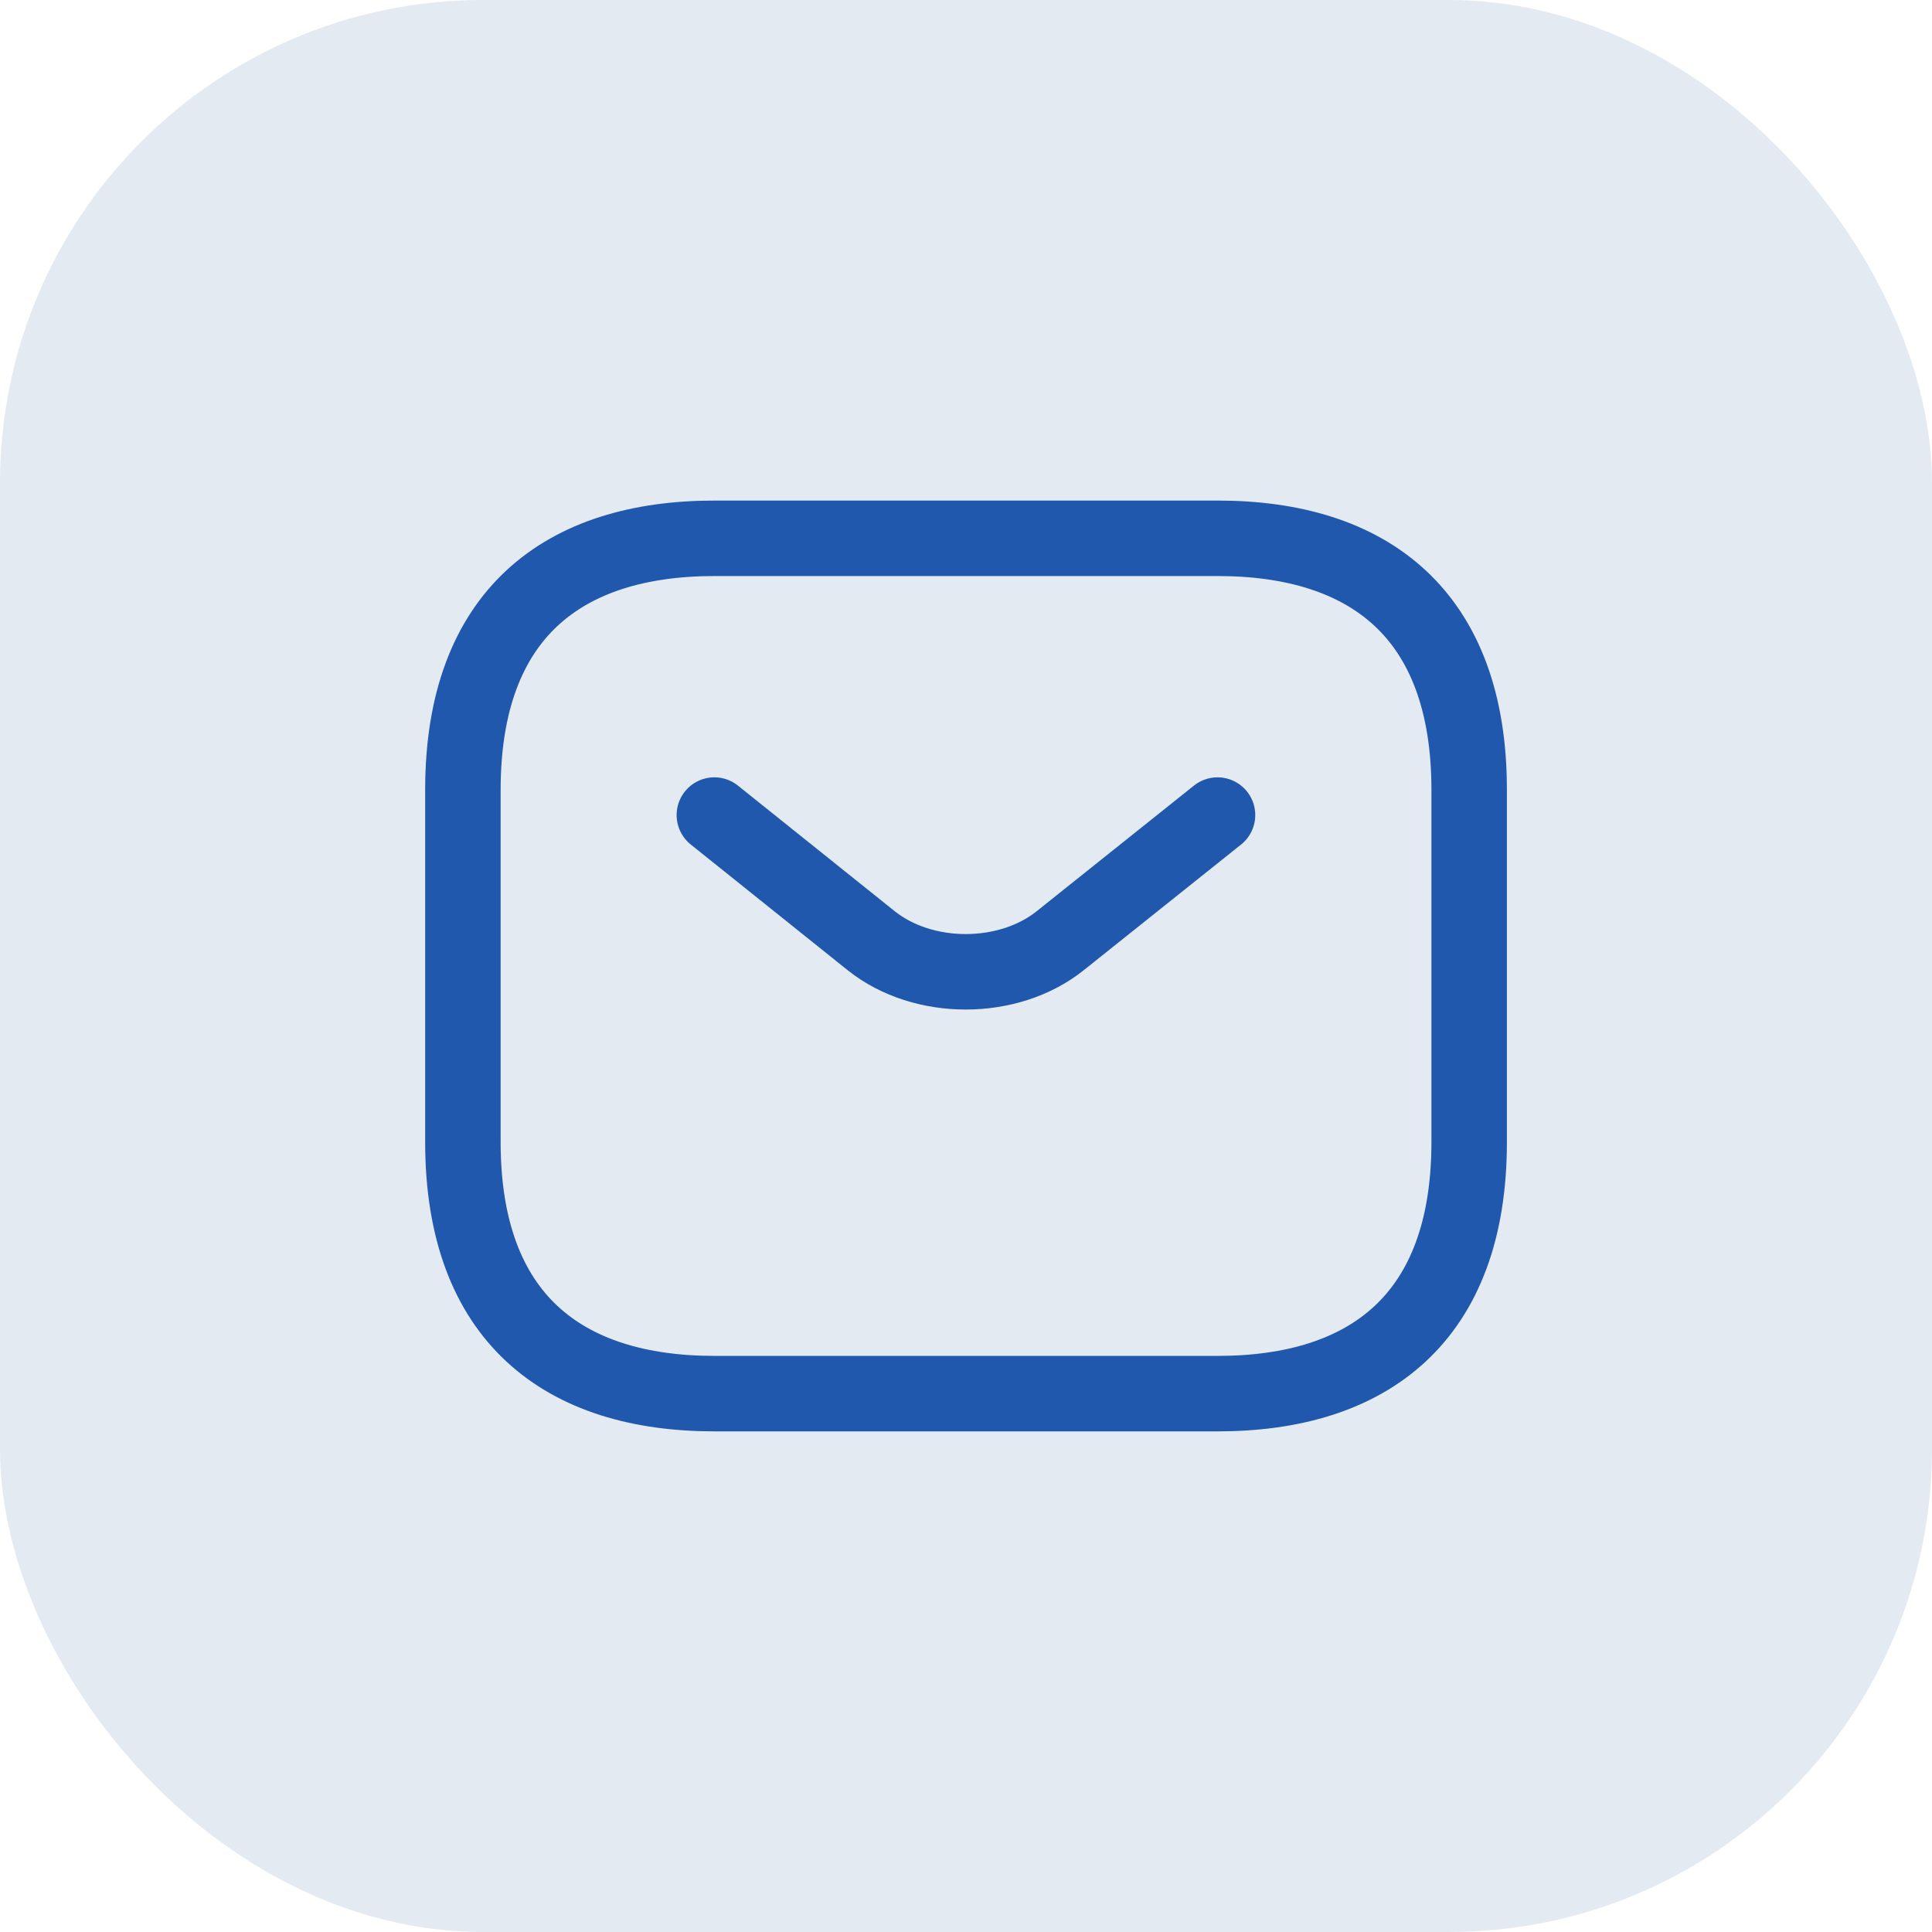 <?xml version="1.0" encoding="UTF-8"?> <svg xmlns="http://www.w3.org/2000/svg" width="32" height="32" viewBox="0 0 32 32" fill="none"><rect width="32" height="32" rx="8" fill="#E4EAF2"></rect><path d="M20.168 23.083H11.834C9.334 23.083 7.667 21.833 7.667 18.916V13.083C7.667 10.166 9.334 8.916 11.834 8.916H20.168C22.668 8.916 24.334 10.166 24.334 13.083V18.916C24.334 21.833 22.668 23.083 20.168 23.083Z" stroke="#2058AE" stroke-width="1.25" stroke-miterlimit="10" stroke-linecap="round" stroke-linejoin="round"></path><path d="M20.166 13.5L17.558 15.583C16.699 16.267 15.291 16.267 14.432 15.583L11.832 13.5" stroke="#2058AE" stroke-width="1.25" stroke-miterlimit="10" stroke-linecap="round" stroke-linejoin="round"></path></svg> 